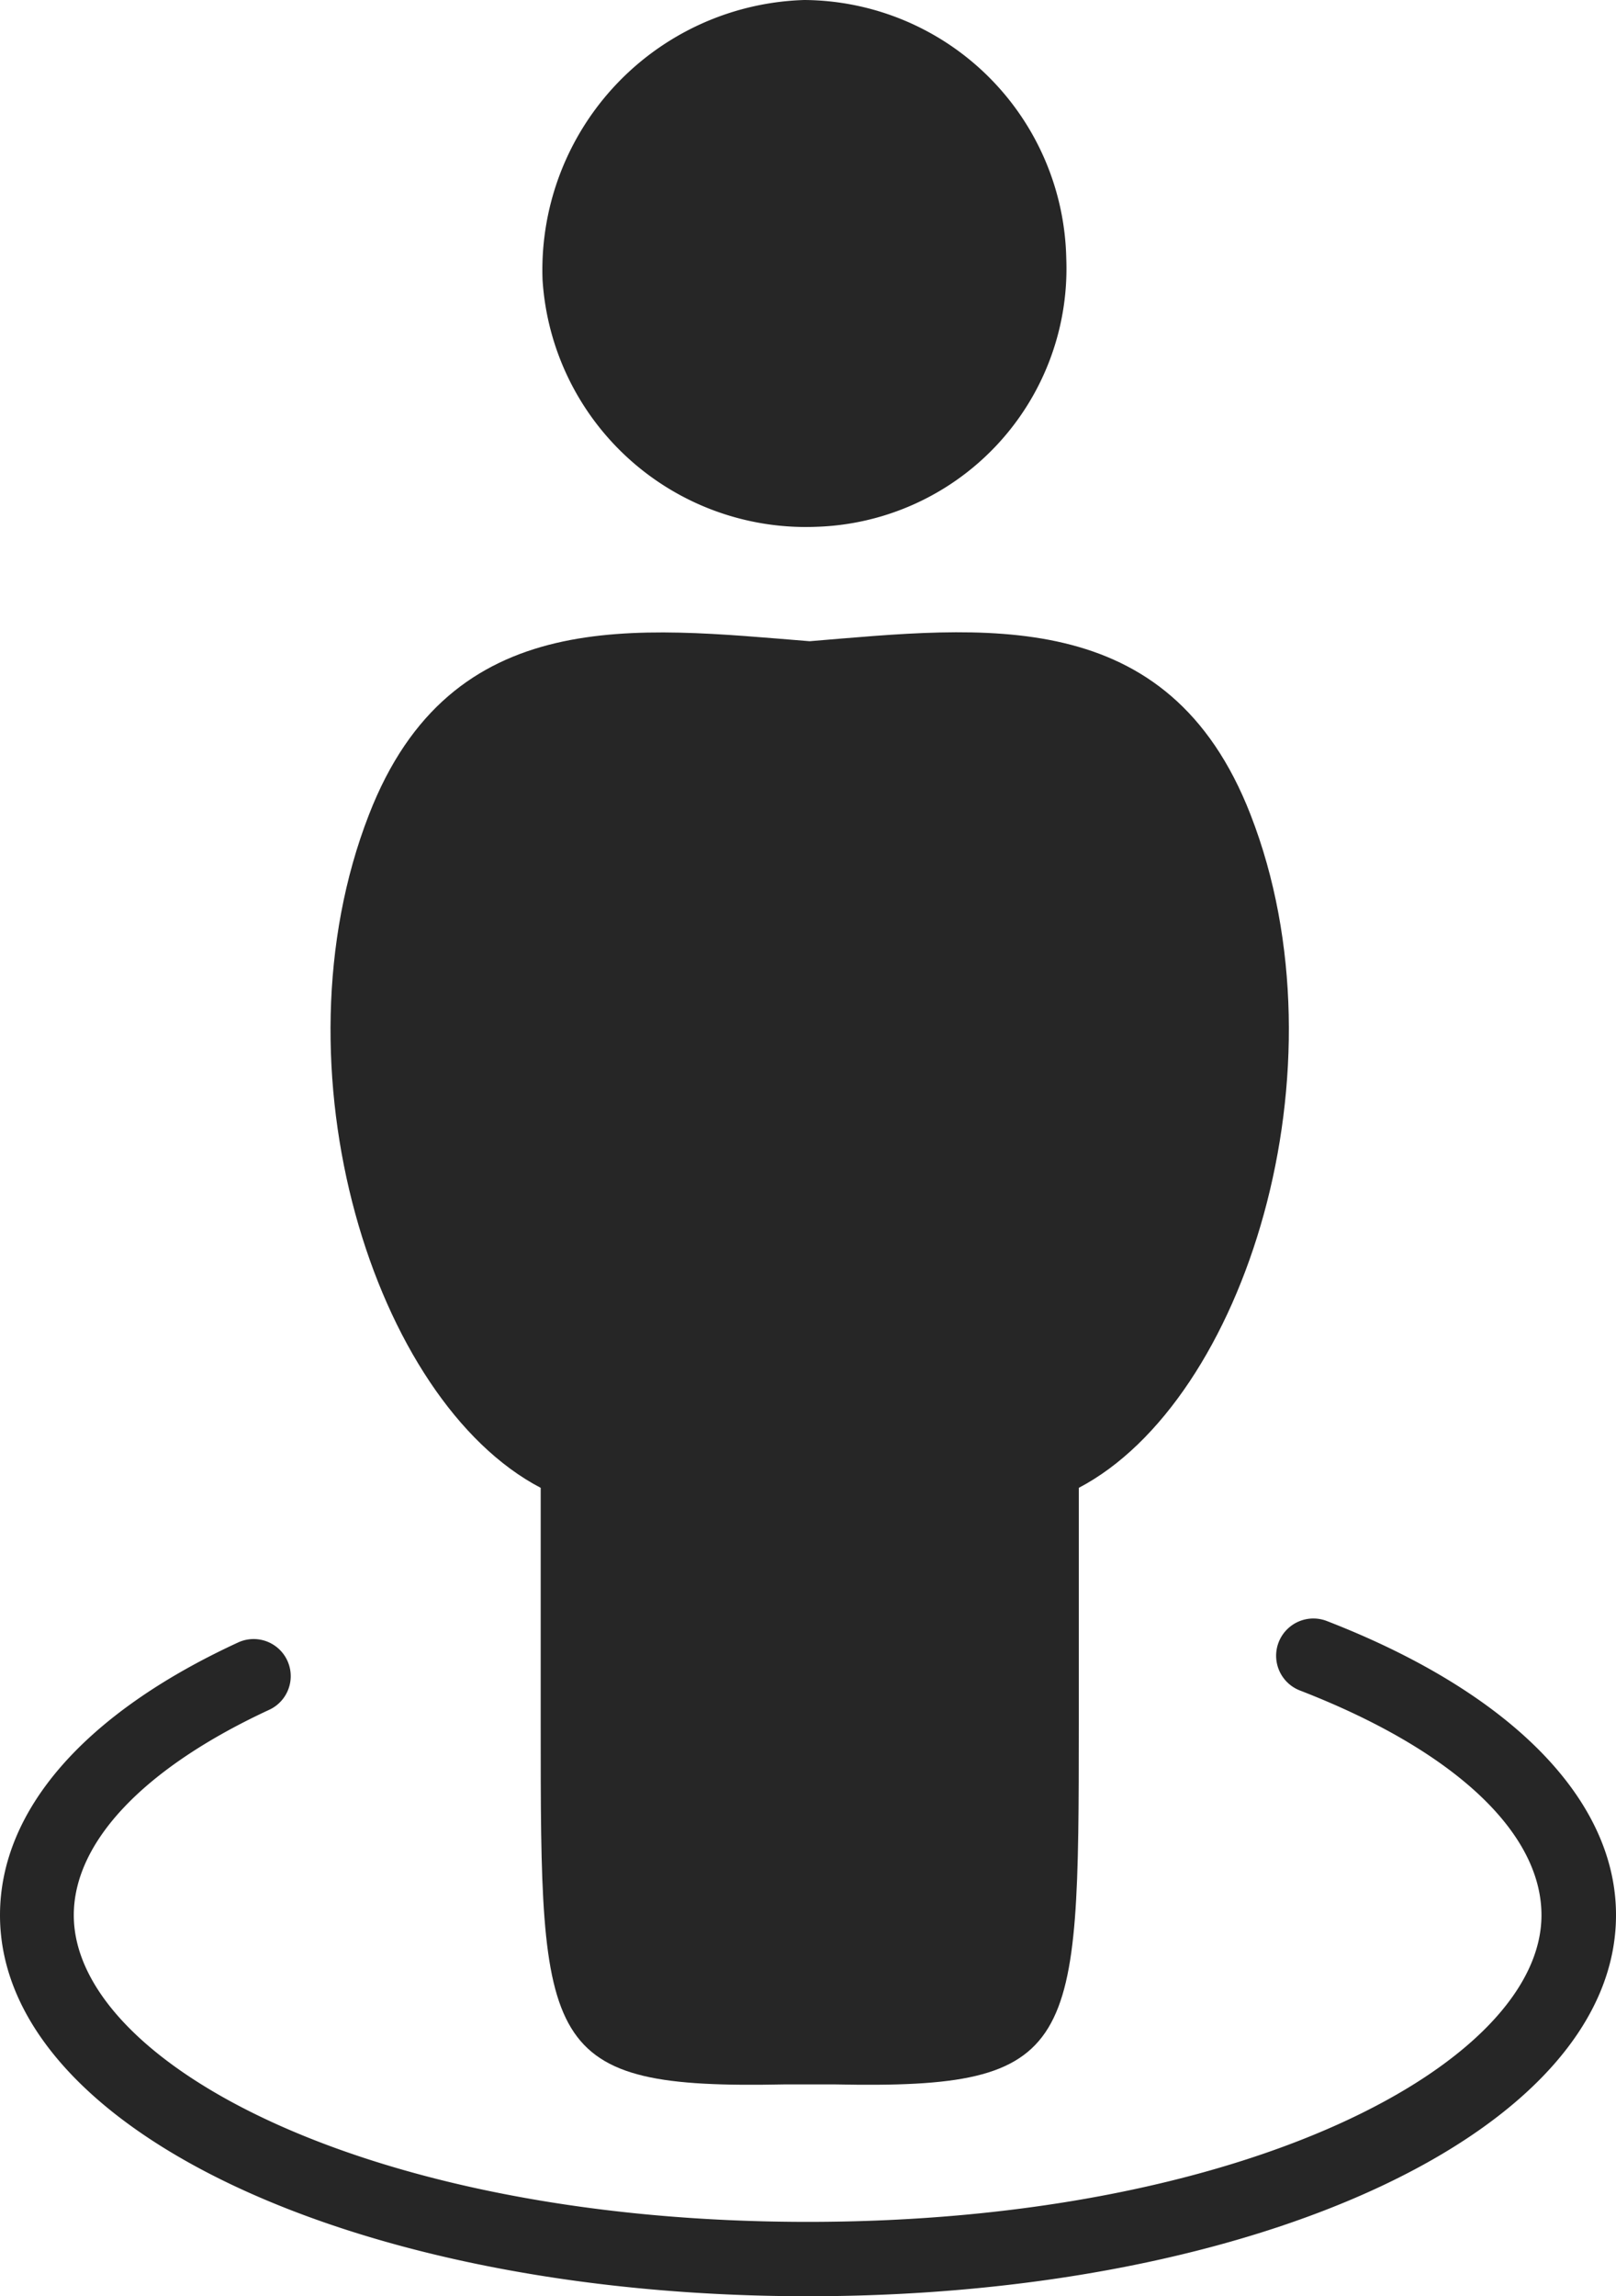 <?xml version="1.0" encoding="utf-8"?>
<svg xmlns="http://www.w3.org/2000/svg" viewBox="0 0 87.6 124.44">
  <defs>
    <style>.cls-1{fill:#262626;}</style>
  </defs>
  <g id="Layer_2" data-name="Layer 2">
    <g id="Layer_1-2" data-name="Layer 1">
      <path class="cls-1" d="M44.21,28.55A14,14,0,0,0,57.8,14,14.3,14.3,0,0,0,43.6,0,14.64,14.64,0,0,0,29.41,15.16,14.3,14.3,0,0,0,44.21,28.55Z"/>
      <path class="cls-1" d="M29.31,80.63V93.47c0,17.56,0,19.76,13.21,19.49.76,0,1.61,0,2.75,0,13.2.27,13.2-1.93,13.21-19.49V80.63c9-4.72,14.66-22.74,9.31-36.48-4.47-11.5-14.54-10.17-23.9-9.4C34.53,34,24.46,32.65,20,44.15,14.65,57.89,20.27,75.91,29.31,80.63Z"/>
      <path class="cls-1" d="M71.93,87.85a2,2,0,0,0-1.47,3.76c8.32,3.22,13.1,7.67,13.1,12.18,0,8-16,16.62-39.77,16.62S4,111.82,4,103.79c0-4,3.85-8,10.57-11.12A2,2,0,1,0,12.93,89C4.59,92.84,0,98.1,0,103.79c0,11.58,19.24,20.65,43.8,20.65s43.8-9.07,43.8-20.65C87.61,97.52,81.89,91.71,71.93,87.85Z"/>
    </g>
  </g>
</svg>